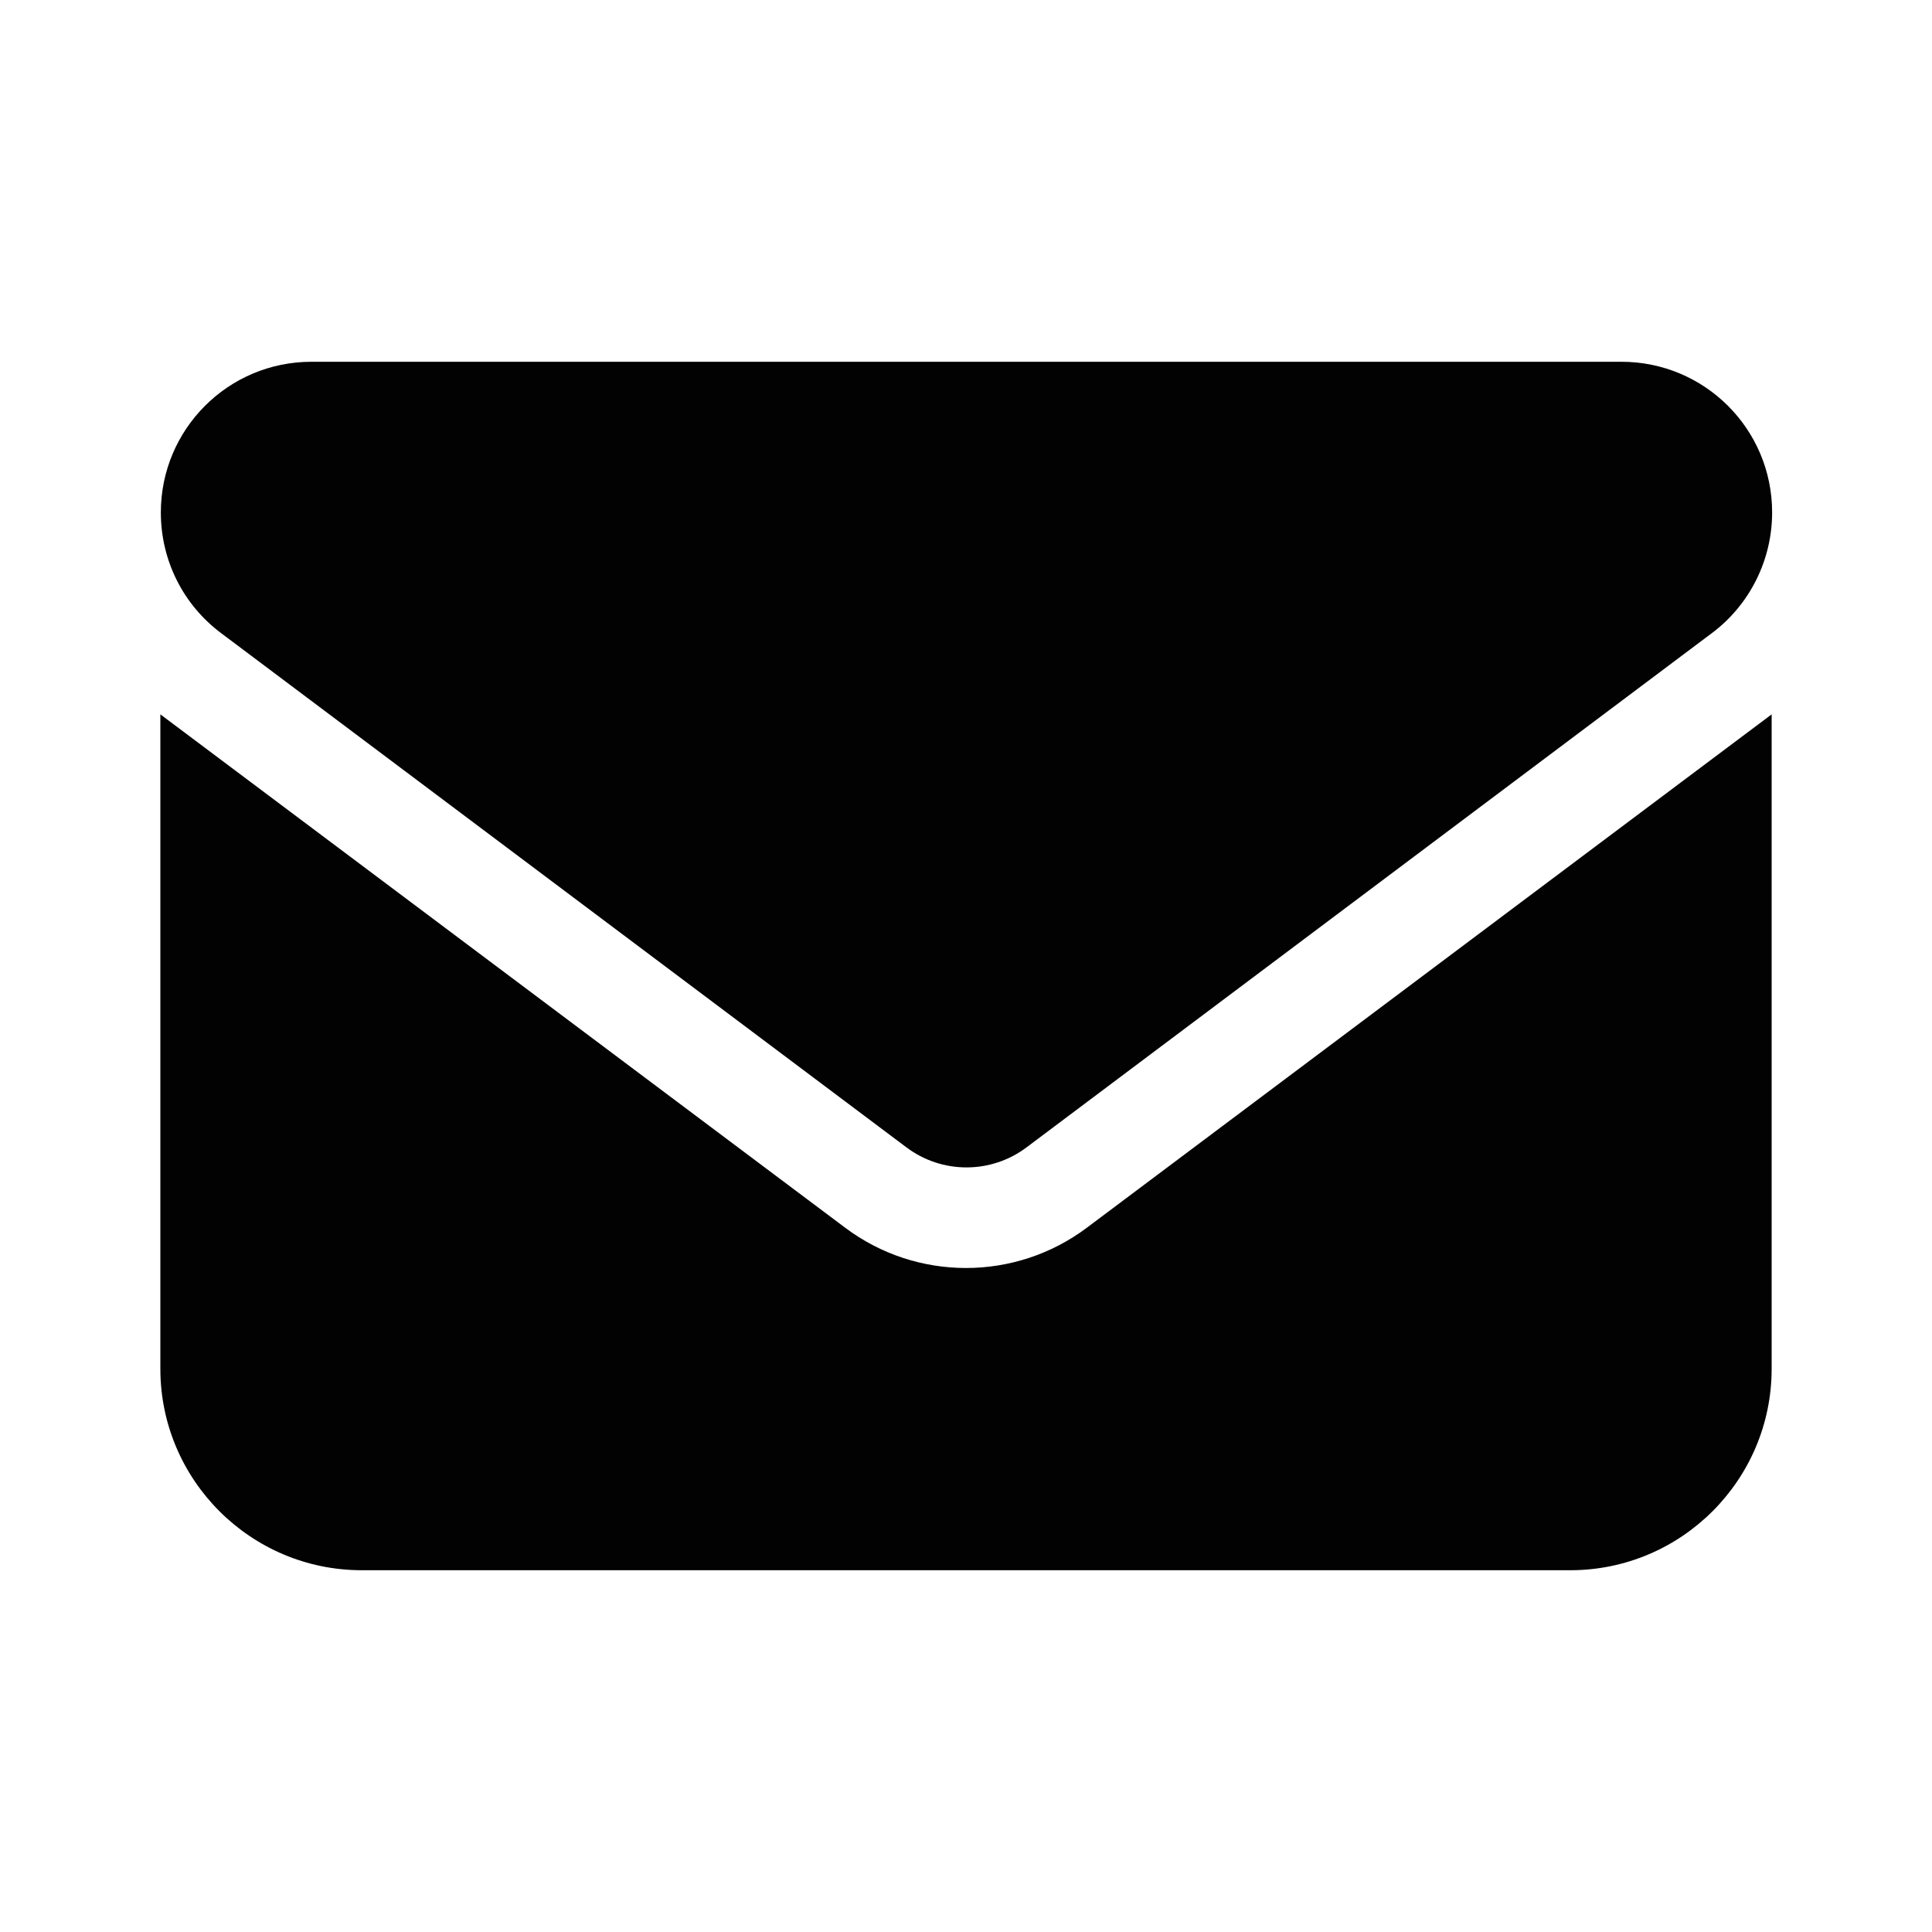 <?xml version="1.0" encoding="utf-8"?>
<!-- Generator: Adobe Illustrator 26.1.0, SVG Export Plug-In . SVG Version: 6.00 Build 0)  -->
<svg version="1.1" id="Livello_1" xmlns="http://www.w3.org/2000/svg" xmlns:xlink="http://www.w3.org/1999/xlink" x="0px" y="0px"
	 viewBox="0 0 400 400" style="enable-background:new 0 0 400 400;" xml:space="preserve">
<style type="text/css">
	.st0{fill:#020203;}
</style>
<path class="st0" d="M64.5,74.9c-17.3,0-31.2,14-31.2,31.2c0,9.9,4.6,19.1,12.5,25l141.8,106.4c7.4,5.6,17.6,5.6,25,0l141.8-106.4
	c7.9-5.9,12.5-15.2,12.5-25c0-17.3-14-31.2-31.2-31.2C335.5,74.9,64.5,74.9,64.5,74.9z M33.2,147.9v135.5c0,23,18.7,41.7,41.7,41.7
	h250.2c23,0,41.7-18.7,41.7-41.7V147.9L225,254.2c-14.8,11.1-35.2,11.1-50,0L33.2,147.9z"/>
</svg>
